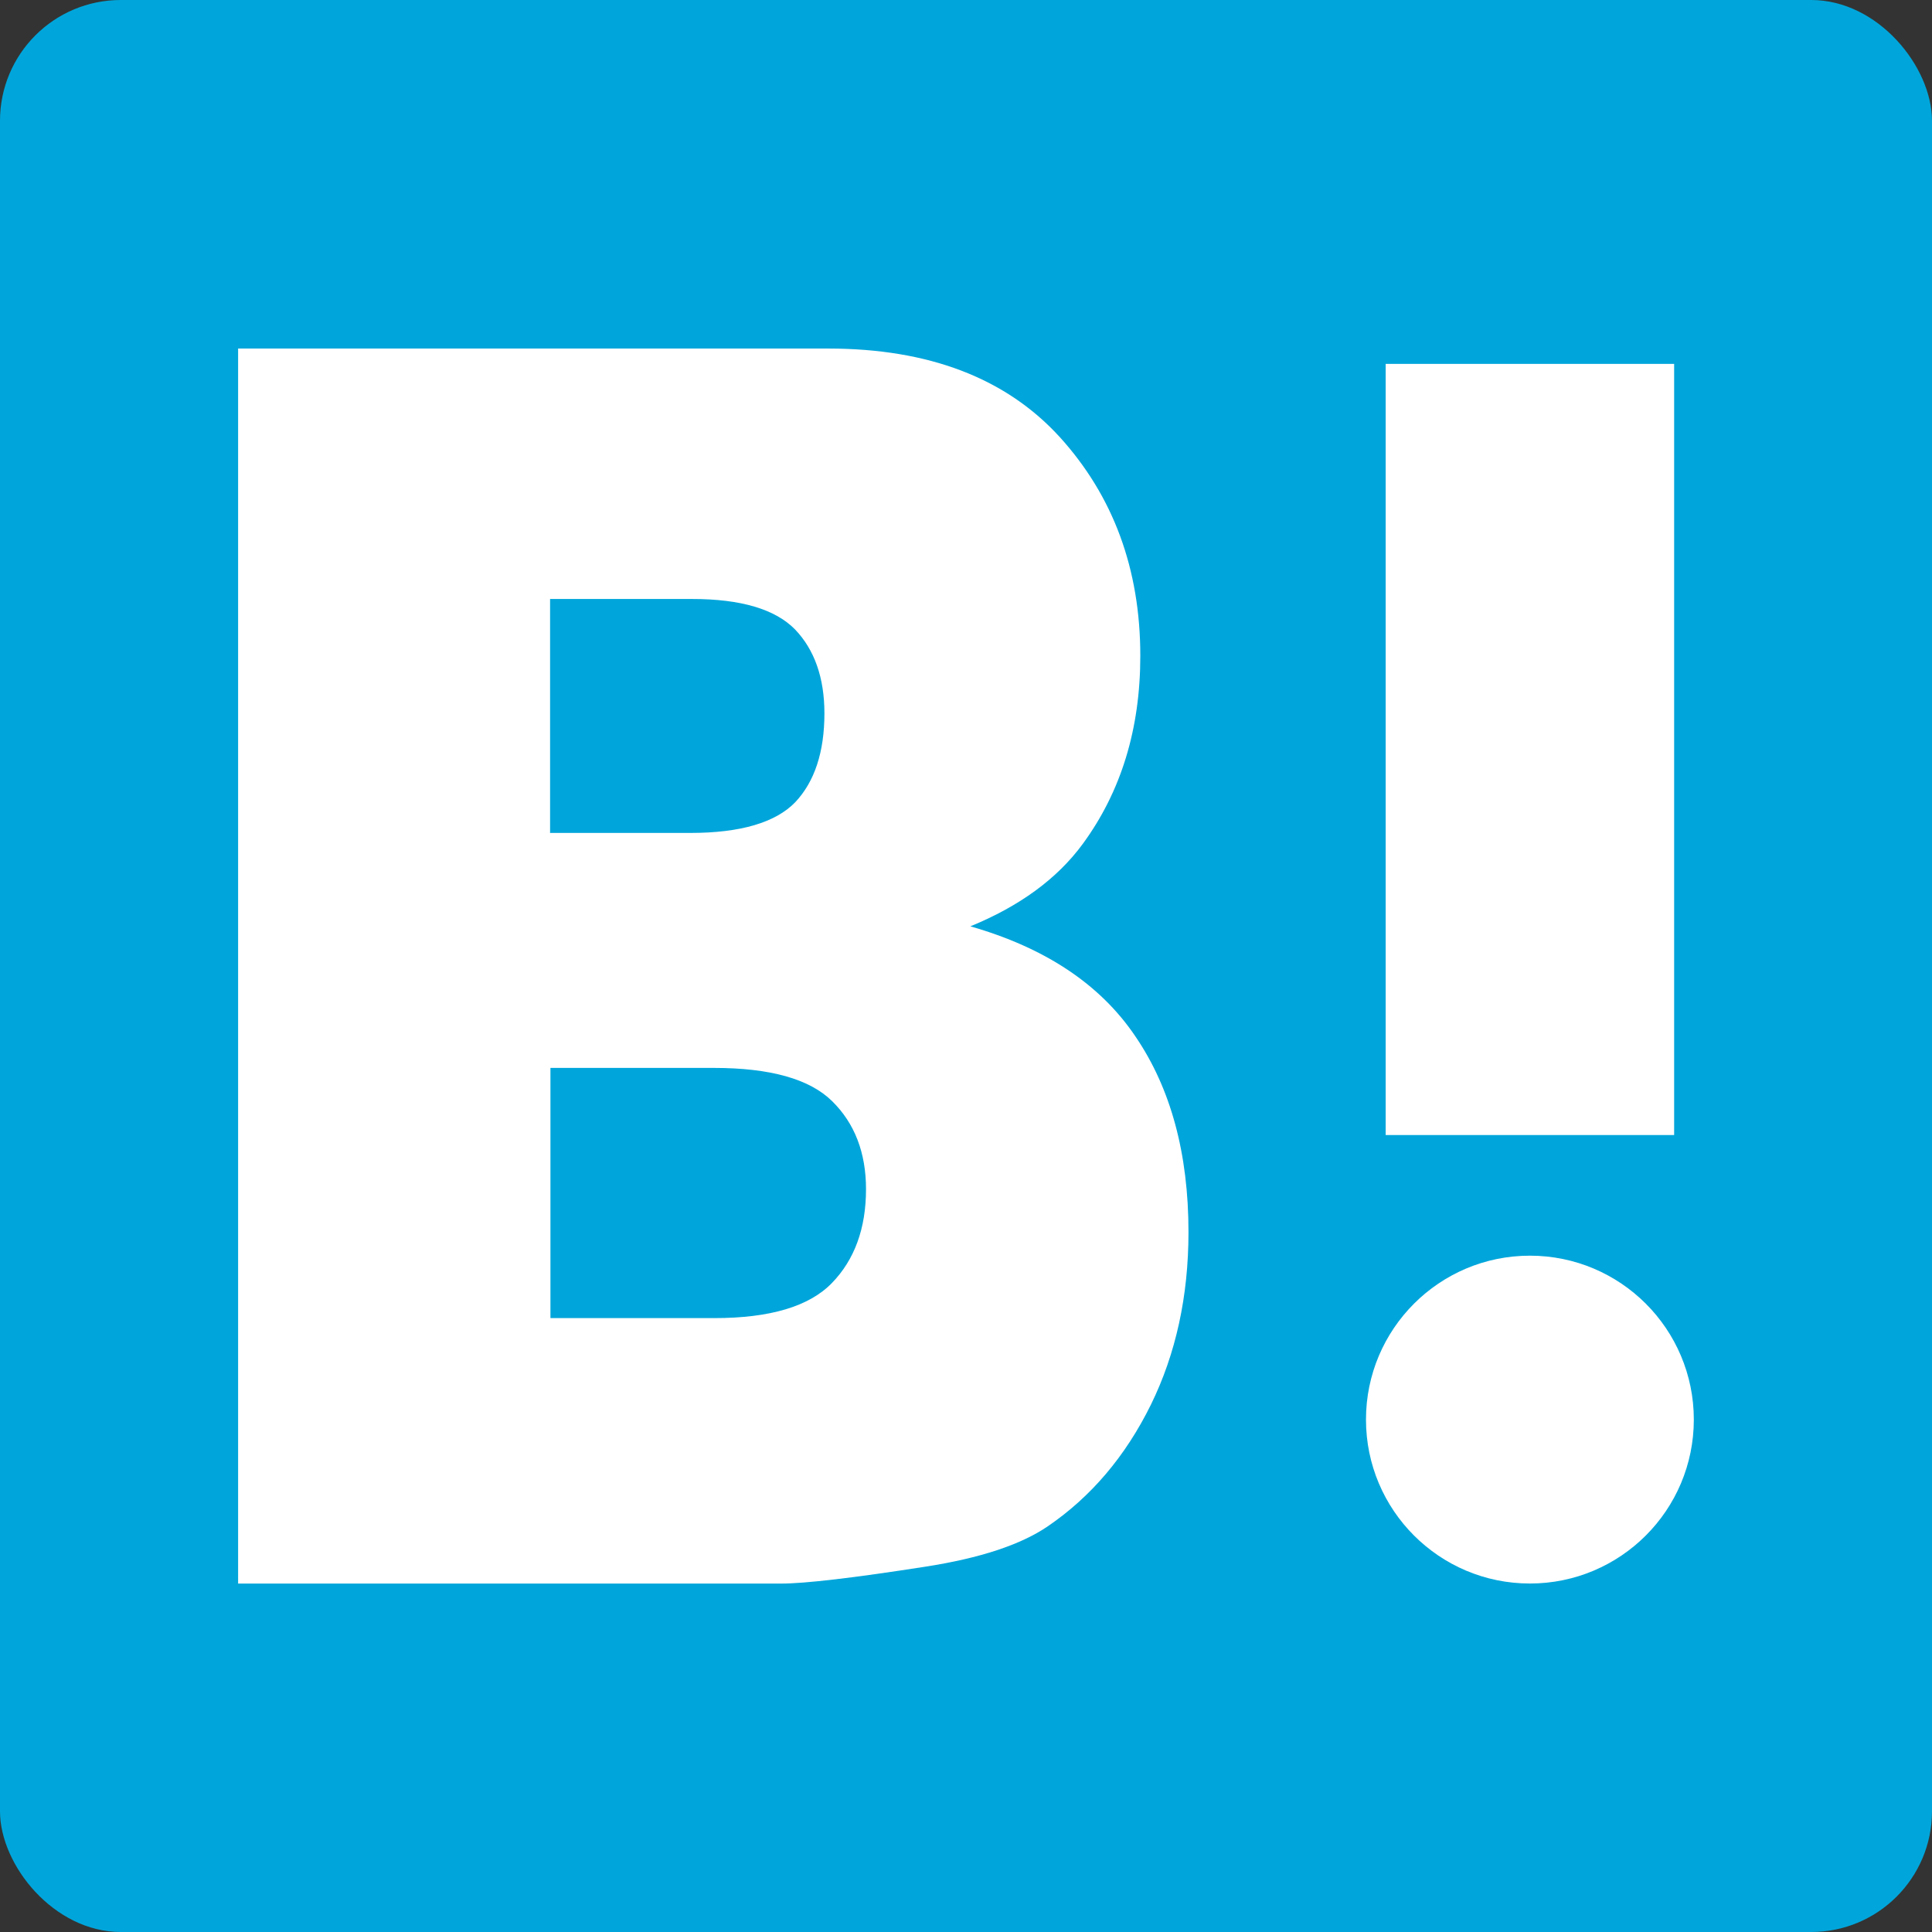 <?xml version="1.0" encoding="UTF-8"?>
<svg width="32px" height="32px" viewBox="0 0 32 32" version="1.1" xmlns="http://www.w3.org/2000/svg" xmlns:xlink="http://www.w3.org/1999/xlink">
    <rect x="0" y="0" width="32" height="32" fill="#333333" stroke="none"/>
    <!-- Generator: Sketch 53 (72520) - https://sketchapp.com -->
    <title>@assets/logo/facebook/primary copy 2</title>
    <desc>Created with Sketch.</desc>
    <g id="PC" stroke="none" stroke-width="1" fill="none" fill-rule="evenodd">
        <g id="caseDetail" transform="translate(-421, -434)">
            <g id="Section01" transform="translate(325, 360)">
                <g id="@assets/logo/bing/primary" transform="translate(96, 74)">
                    <g id="bing">
                        <rect id="Rectangle-2" fill="#00A6DB" x="0" y="0" width="32" height="32" rx="2"></rect>
                        <path d="M3.947,5.773 L13.717,5.773 C15.38,5.773 16.659,6.261 17.551,7.237 C18.439,8.215 18.887,9.424 18.887,10.864 C18.887,12.077 18.567,13.115 17.933,13.979 C17.509,14.556 16.888,15.009 16.072,15.343 C17.309,15.697 18.224,16.303 18.805,17.165 C19.392,18.025 19.685,19.108 19.685,20.408 C19.685,21.468 19.476,22.424 19.061,23.269 C18.643,24.116 18.075,24.789 17.355,25.28 C16.905,25.587 16.232,25.808 15.328,25.949 C14.128,26.136 13.331,26.229 12.941,26.229 L3.944,26.229 L3.944,5.771 L3.947,5.773 Z M9.116,13.796 L11.436,13.796 C12.267,13.796 12.847,13.623 13.172,13.287 C13.492,12.947 13.655,12.456 13.655,11.815 C13.655,11.228 13.491,10.761 13.167,10.424 C12.84,10.091 12.273,9.921 11.465,9.921 L9.111,9.921 L9.111,13.801 L9.116,13.796 Z M9.116,21.832 L11.833,21.832 C12.753,21.832 13.401,21.639 13.777,21.253 C14.153,20.867 14.344,20.347 14.344,19.696 C14.344,19.092 14.155,18.605 13.784,18.24 C13.411,17.871 12.757,17.688 11.824,17.688 L9.117,17.688 L9.117,21.832 L9.116,21.832 Z M22.951,6.027 L27.729,6.027 L27.729,18.8 L22.951,18.8 L22.951,6.027 Z" id="Shape" fill="#FFFFFF" fill-rule="nonzero"></path>
                        <circle id="Oval" fill="#FFFFFF" cx="25.34" cy="23.513" r="2.715"></circle>
                    </g>
                </g>
            </g>
        </g>
    </g>
</svg>
